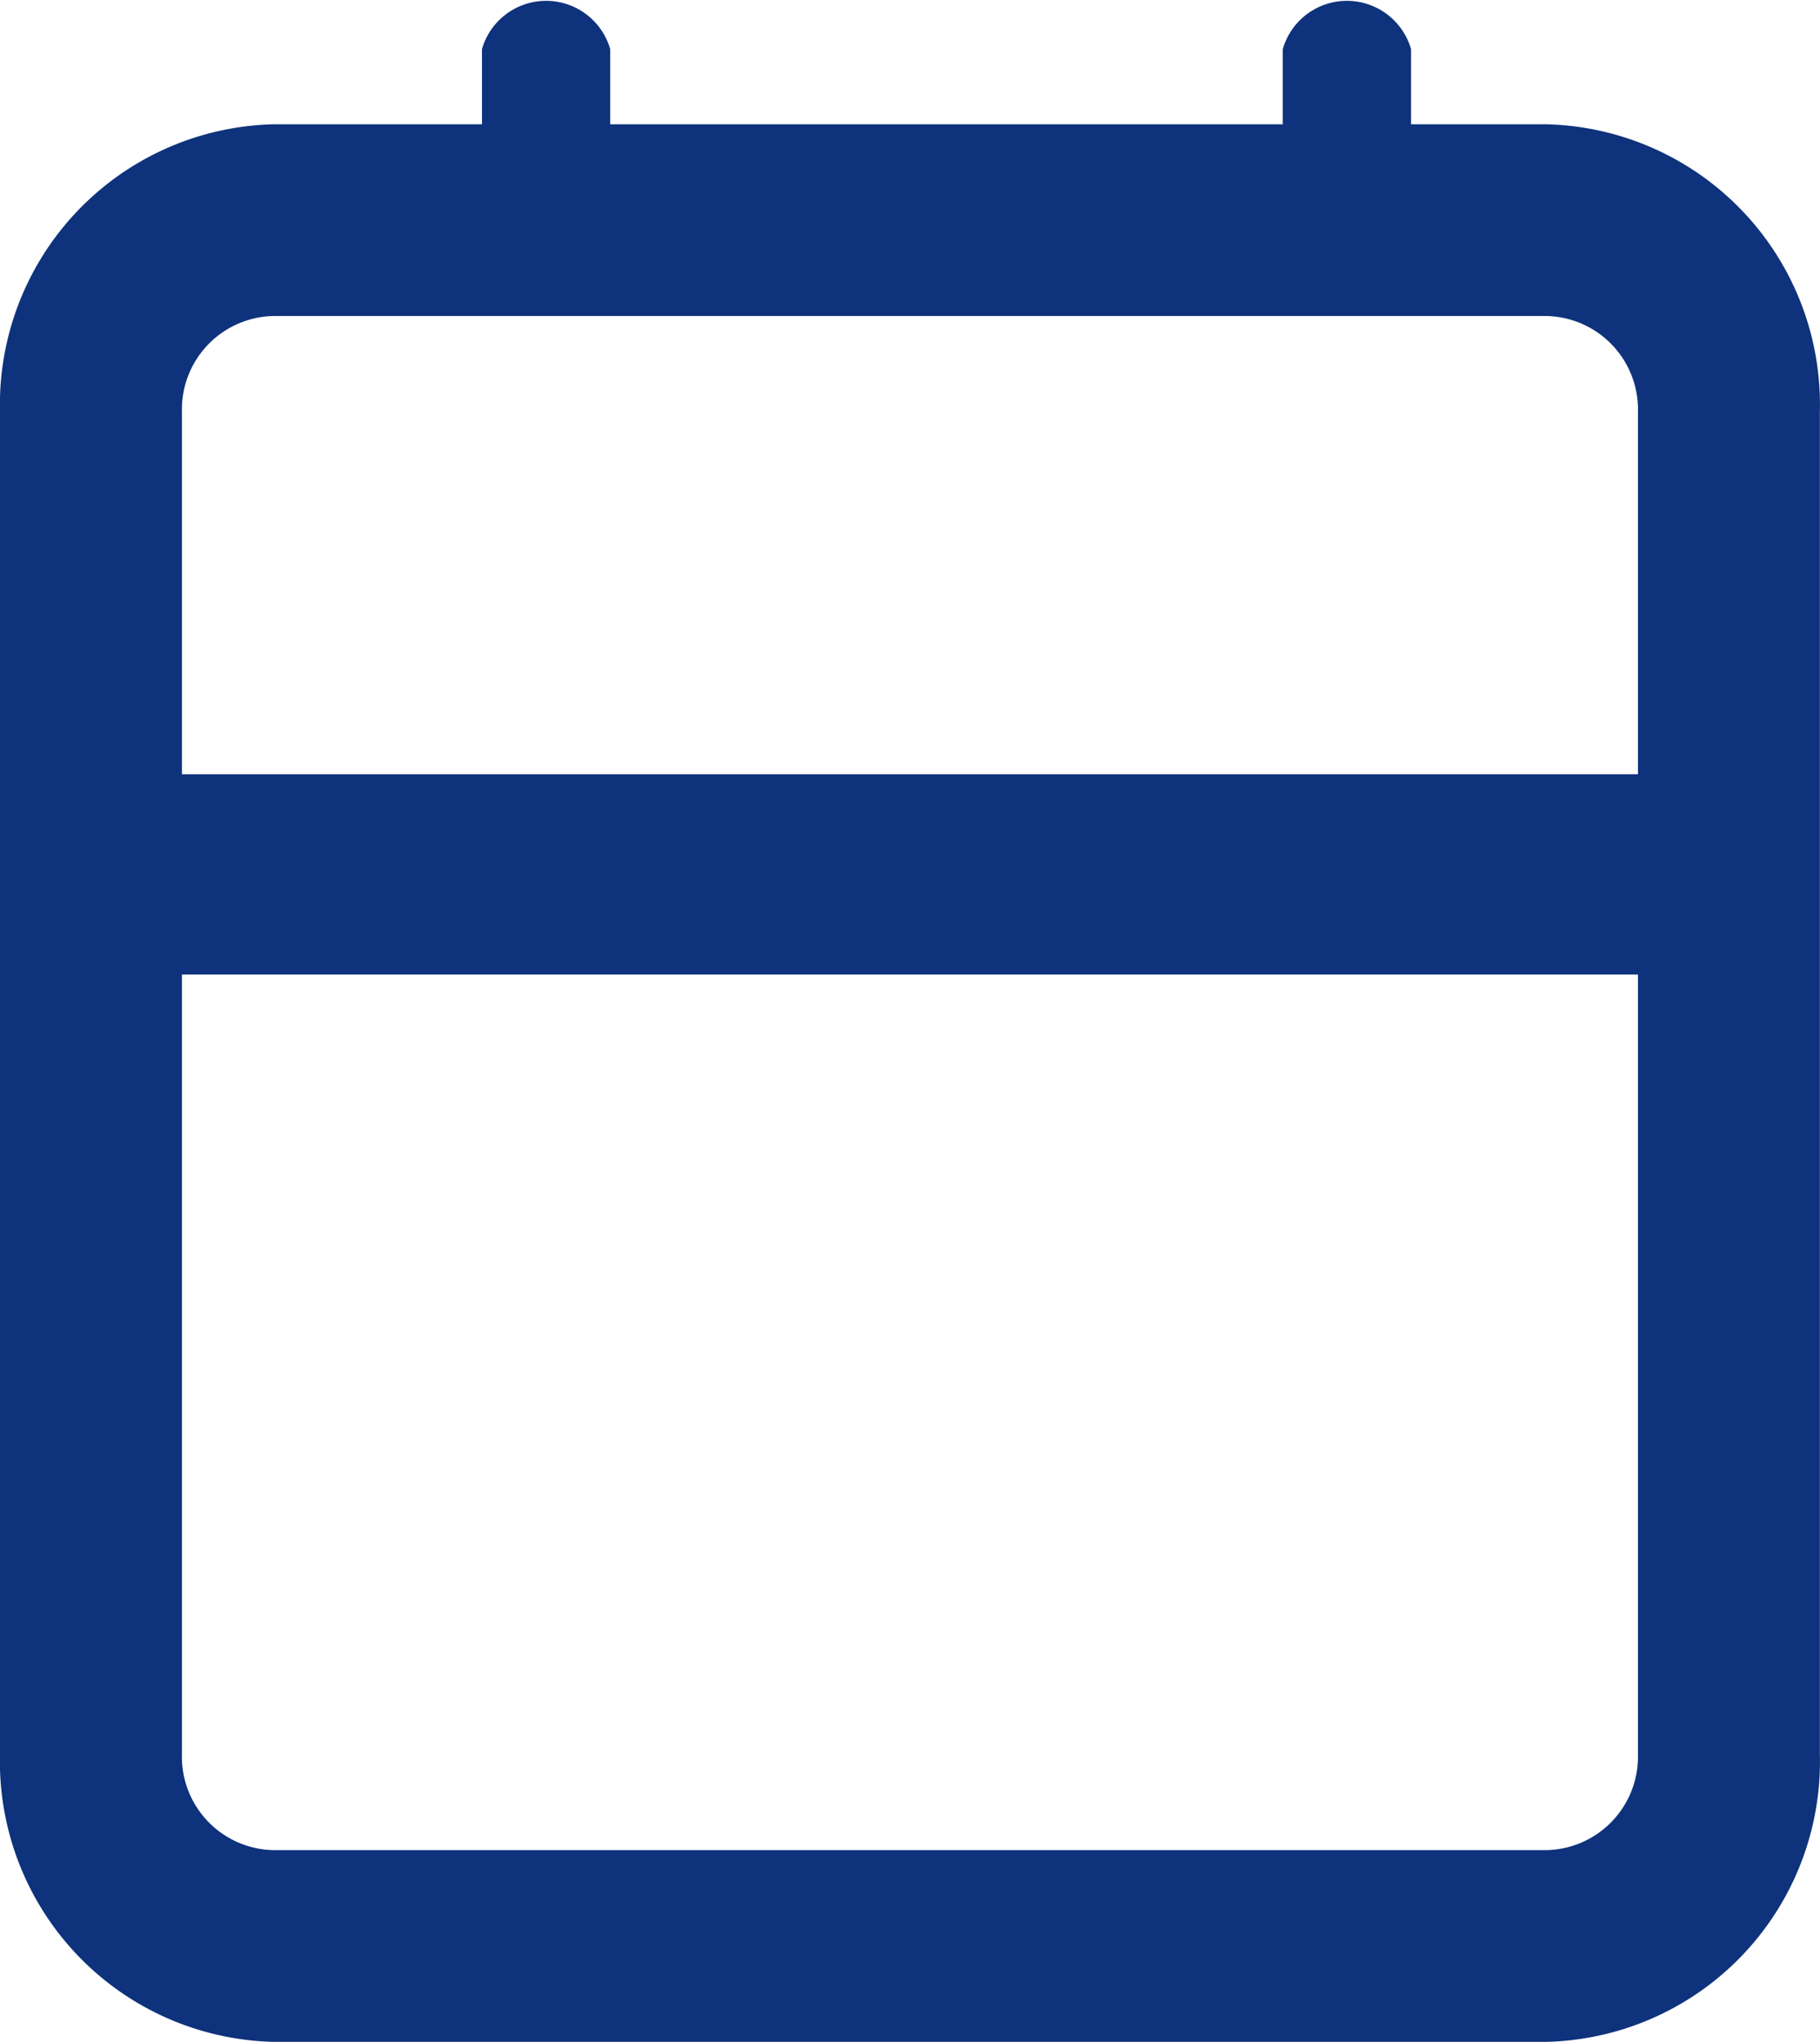 <svg xmlns="http://www.w3.org/2000/svg" width="13.636" height="15.294" viewBox="0 0 13.636 15.294">
  <g id="Icon_feather-calendar" data-name="Icon feather-calendar" transform="translate(-3 -1.206)">
    <path id="Tracciato_106" data-name="Tracciato 106" d="M5.045,4.5h9.545a2.1,2.1,0,0,1,2.045,2.154V16.708a2.1,2.1,0,0,1-2.045,2.154H5.045A2.1,2.1,0,0,1,3,16.708V6.654A2.1,2.1,0,0,1,5.045,4.5Zm9.545,12.926a.7.7,0,0,0,.682-.718V6.654a.7.7,0,0,0-.682-.718H5.045a.7.7,0,0,0-.682.718V16.708a.7.7,0,0,0,.682.718Z" transform="translate(0 -2.363)" fill="#0e327c"/>
    <path id="Tracciato_108" data-name="Tracciato 108" d="M10.98,3.707a.436.436,0,0,1-.48-.368V1.868a.5.5,0,0,1,.961,0V3.339A.436.436,0,0,1,10.98,3.707Z" transform="translate(-3.889 -0.294)" fill="#0e327c"/>
    <path id="Tracciato_108-2" data-name="Tracciato 108" d="M10.98,3.707a.436.436,0,0,1-.48-.368V1.868a.5.5,0,0,1,.961,0V3.339A.436.436,0,0,1,10.98,3.707Z" transform="translate(2.111 -0.294)" fill="#0e327c"/>
    <path id="Tracciato_109" data-name="Tracciato 109" d="M15.955,15H3.682a.755.755,0,0,1,0-1.5H15.955a.755.755,0,0,1,0,1.5Z" transform="translate(0 -6.495)" fill="#0e327c"/>
  </g>
</svg>
